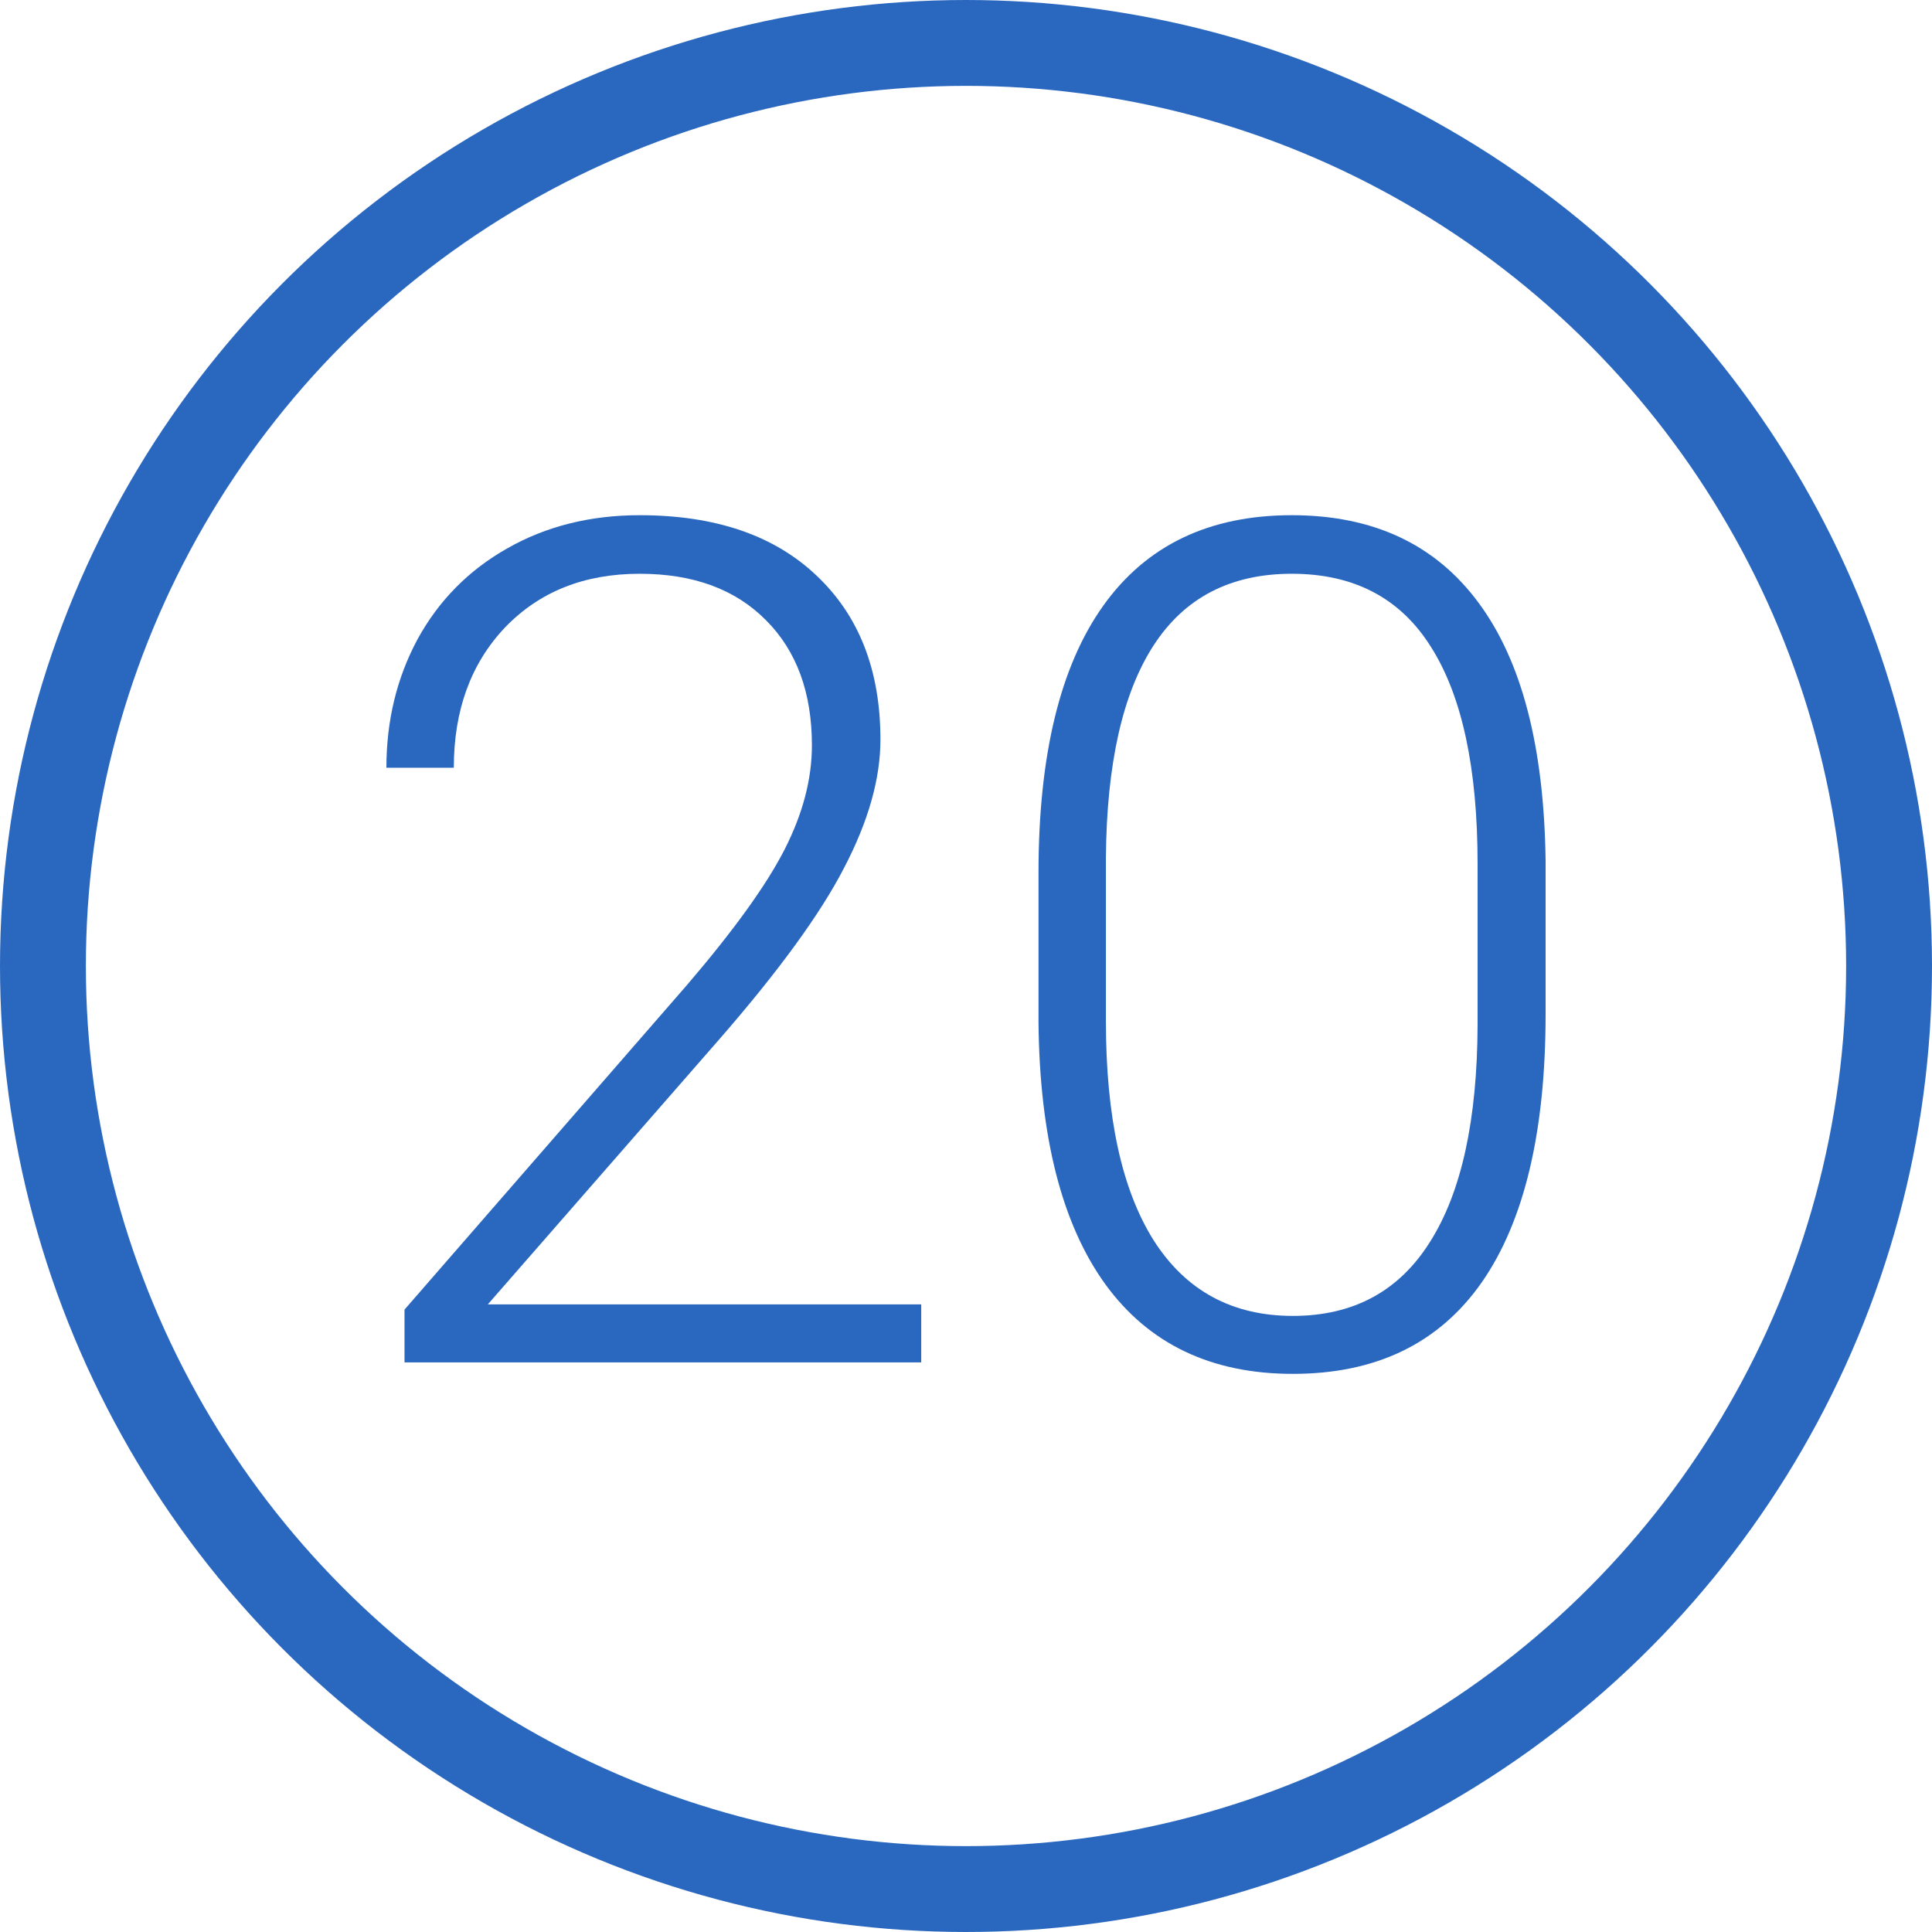 <?xml version="1.0" encoding="UTF-8"?> <svg xmlns="http://www.w3.org/2000/svg" width="45" height="45" viewBox="0 0 45 45" fill="none"> <circle cx="22.5" cy="22.5" r="21.5" stroke="#2A68C0" stroke-width="2"></circle> <path d="M21.457 31.733H9.422V30.503L16.007 22.936C17.098 21.661 17.855 20.61 18.277 19.781C18.699 18.952 18.911 18.145 18.911 17.361C18.911 16.131 18.554 15.159 17.842 14.447C17.129 13.725 16.148 13.364 14.899 13.364C13.606 13.364 12.559 13.783 11.758 14.62C10.966 15.458 10.57 16.546 10.57 17.882H9C9 16.786 9.242 15.788 9.726 14.888C10.219 13.988 10.914 13.283 11.811 12.775C12.717 12.258 13.746 12 14.899 12C16.658 12 18.031 12.468 19.016 13.404C20.01 14.34 20.507 15.614 20.507 17.227C20.507 18.136 20.226 19.13 19.663 20.209C19.108 21.287 18.128 22.633 16.72 24.246L11.362 30.382H21.457V31.733Z" fill="#2A68C0"></path> <path d="M36 23.618C36 26.363 35.503 28.448 34.509 29.874C33.515 31.291 32.05 32 30.114 32C28.214 32 26.758 31.305 25.746 29.914C24.735 28.515 24.215 26.483 24.189 23.818V20.329C24.189 17.593 24.691 15.521 25.694 14.112C26.697 12.704 28.161 12 30.088 12C31.988 12 33.44 12.682 34.443 14.046C35.446 15.4 35.965 17.401 36 20.048V23.618ZM34.416 20.128C34.416 17.9 34.056 16.216 33.334 15.075C32.622 13.934 31.54 13.364 30.088 13.364C28.663 13.364 27.589 13.921 26.868 15.035C26.147 16.149 25.777 17.793 25.759 19.968V23.791C25.759 26.011 26.129 27.709 26.868 28.885C27.616 30.061 28.698 30.65 30.114 30.65C31.522 30.65 32.587 30.075 33.308 28.925C34.038 27.775 34.408 26.091 34.416 23.872V20.128Z" fill="#2A68C0"></path> </svg> 